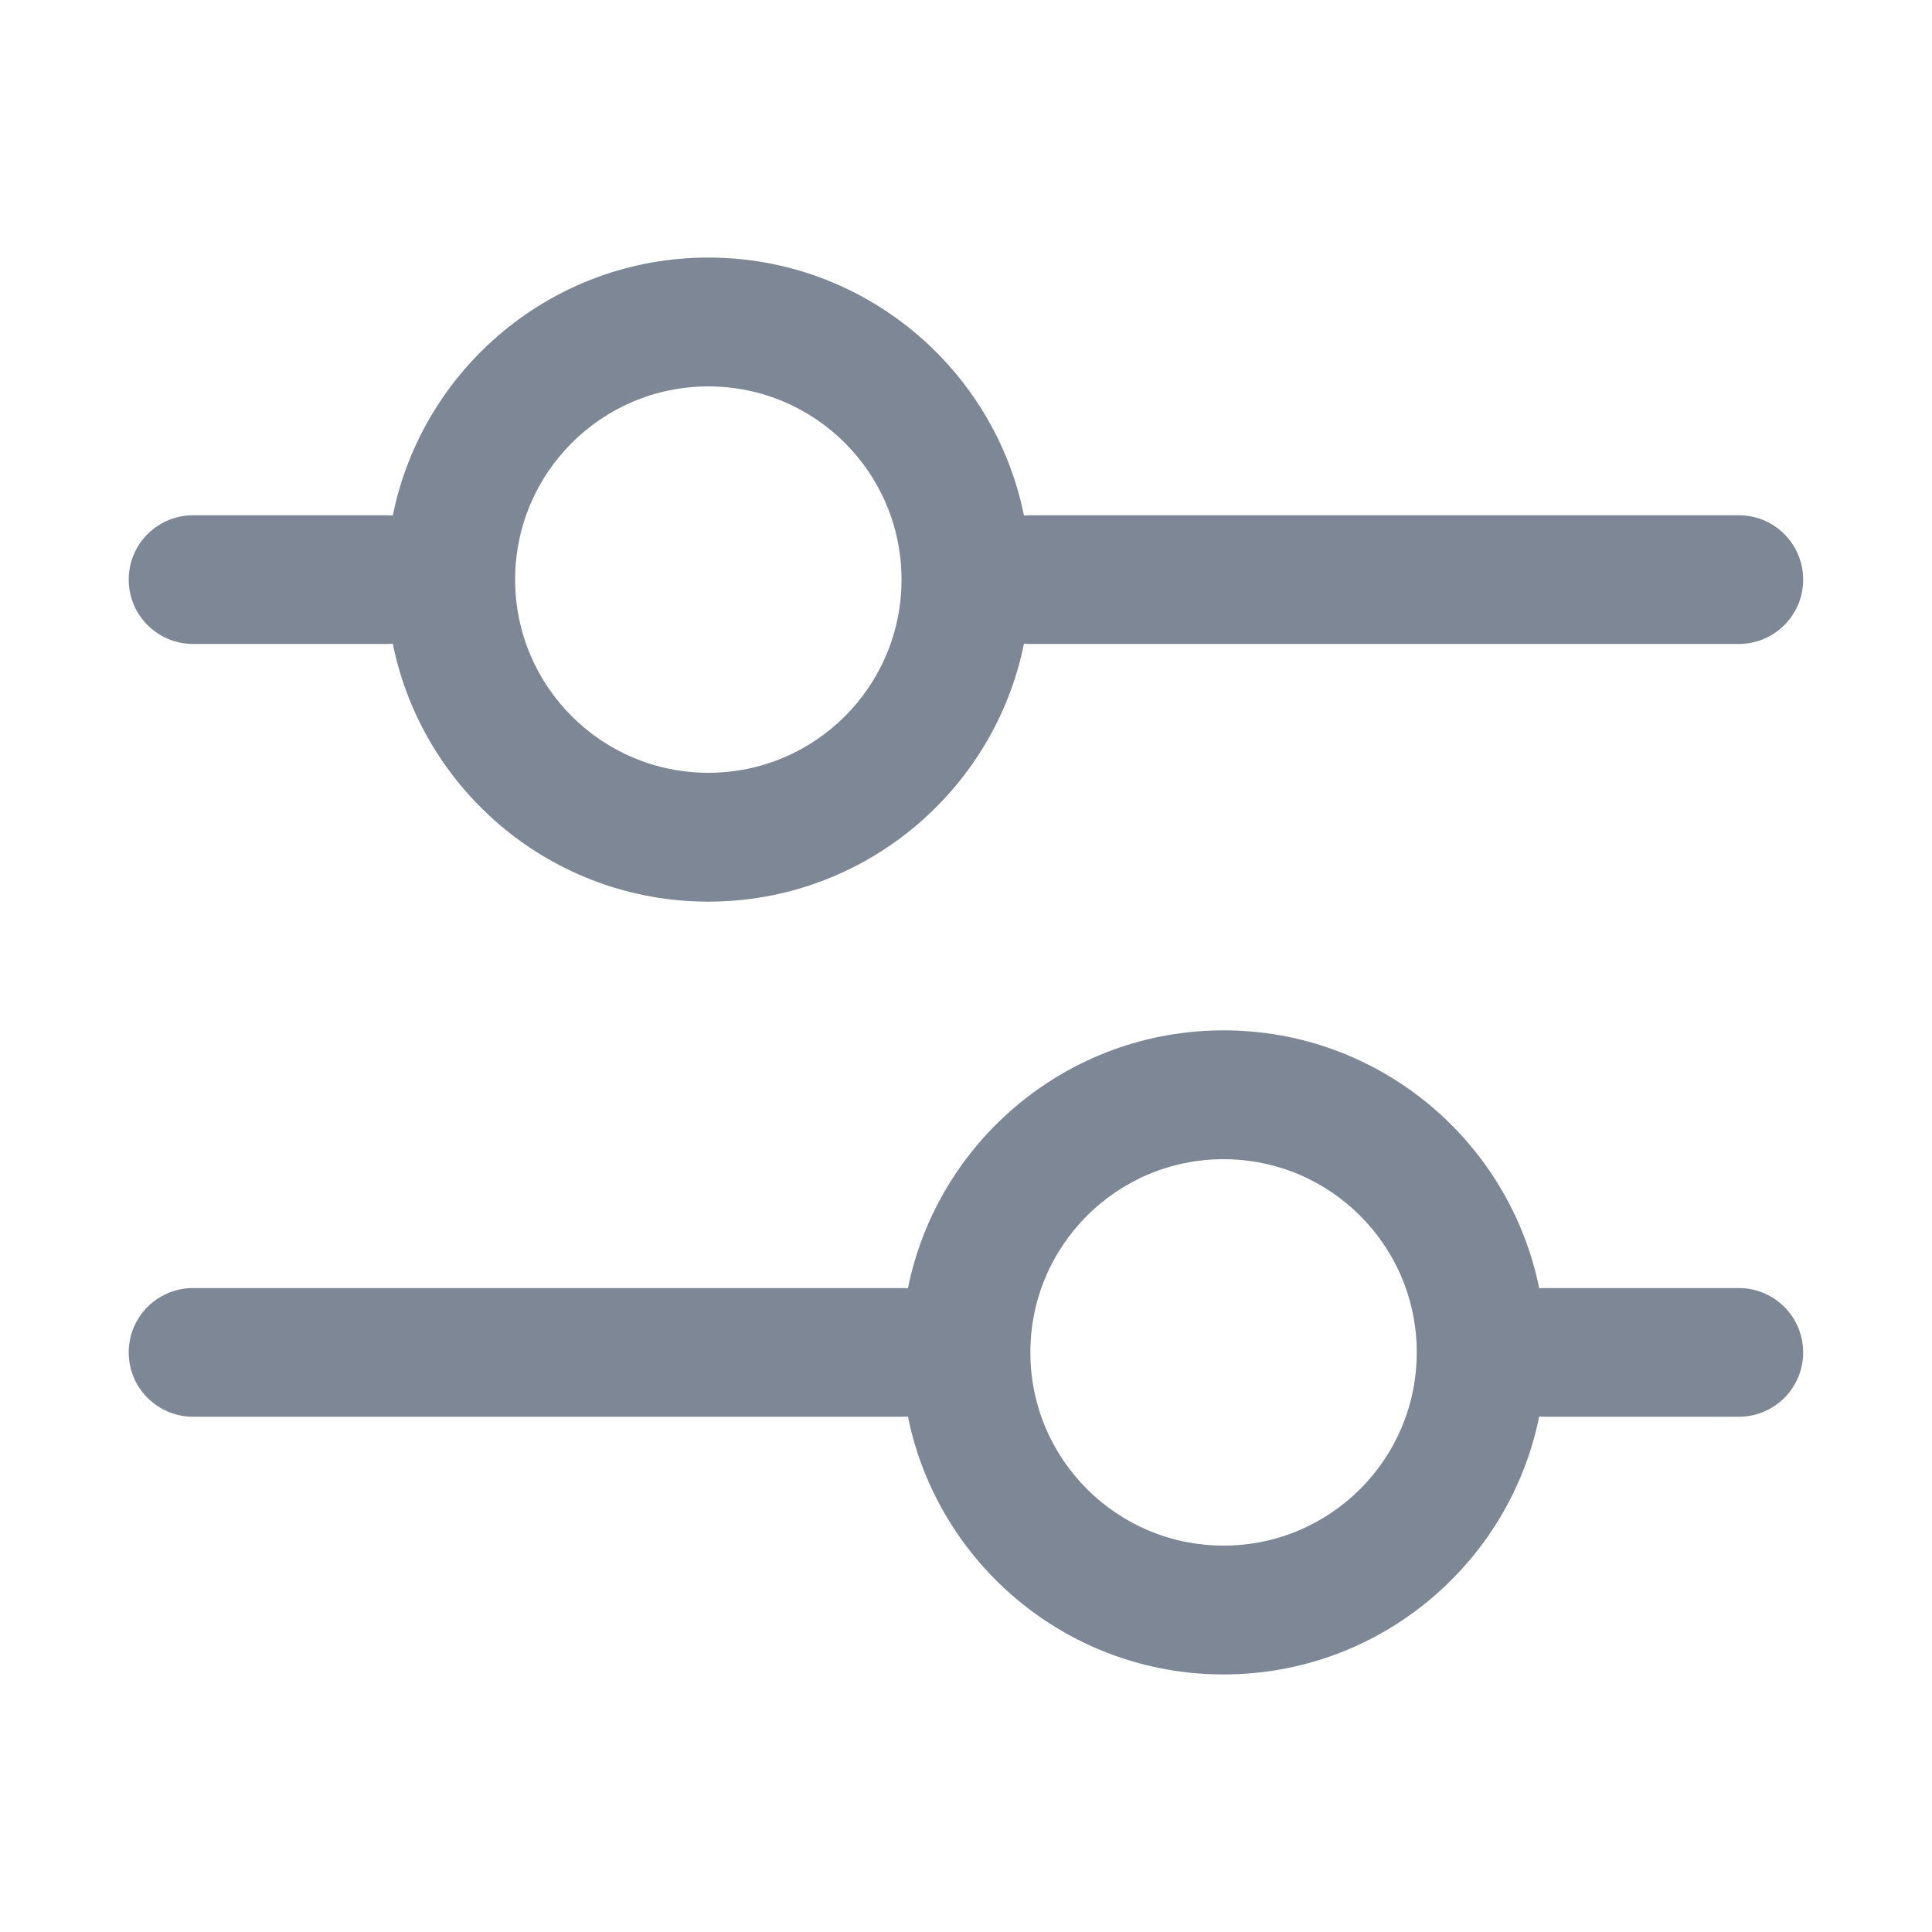 <svg width="16" height="16" viewBox="0 0 16 16" fill="none" xmlns="http://www.w3.org/2000/svg">
<path fill-rule="evenodd" clip-rule="evenodd" d="M5.866 3.2C4.983 3.2 4.266 3.916 4.266 4.8C4.266 5.684 4.983 6.4 5.866 6.4C6.75 6.4 7.466 5.684 7.466 4.8C7.466 3.916 6.75 3.2 5.866 3.2ZM3.2 5.333C3.218 5.333 3.235 5.332 3.253 5.331C3.499 6.549 4.575 7.467 5.866 7.467C7.157 7.467 8.234 6.549 8.48 5.331C8.498 5.332 8.515 5.333 8.533 5.333H14.4C14.694 5.333 14.933 5.095 14.933 4.8C14.933 4.505 14.694 4.267 14.4 4.267H8.533C8.515 4.267 8.498 4.268 8.48 4.269C8.234 3.051 7.157 2.133 5.866 2.133C4.575 2.133 3.499 3.051 3.253 4.269C3.235 4.268 3.218 4.267 3.2 4.267H1.6C1.305 4.267 1.066 4.505 1.066 4.8C1.066 5.095 1.305 5.333 1.6 5.333H3.2ZM12.747 11.731C12.501 12.949 11.424 13.867 10.133 13.867C8.842 13.867 7.765 12.949 7.519 11.731C7.502 11.732 7.484 11.733 7.466 11.733H1.6C1.305 11.733 1.066 11.495 1.066 11.2C1.066 10.905 1.305 10.667 1.6 10.667H7.466C7.484 10.667 7.502 10.668 7.519 10.669C7.765 9.451 8.842 8.533 10.133 8.533C11.424 8.533 12.501 9.451 12.747 10.669C12.764 10.668 12.782 10.667 12.8 10.667H14.4C14.694 10.667 14.933 10.905 14.933 11.2C14.933 11.495 14.694 11.733 14.4 11.733H12.8C12.782 11.733 12.764 11.732 12.747 11.731ZM8.533 11.2C8.533 10.316 9.249 9.6 10.133 9.6C11.017 9.6 11.733 10.316 11.733 11.2C11.733 12.084 11.017 12.8 10.133 12.8C9.249 12.8 8.533 12.084 8.533 11.2Z" fill="#475569" fill-opacity="0.7"/>
</svg>
